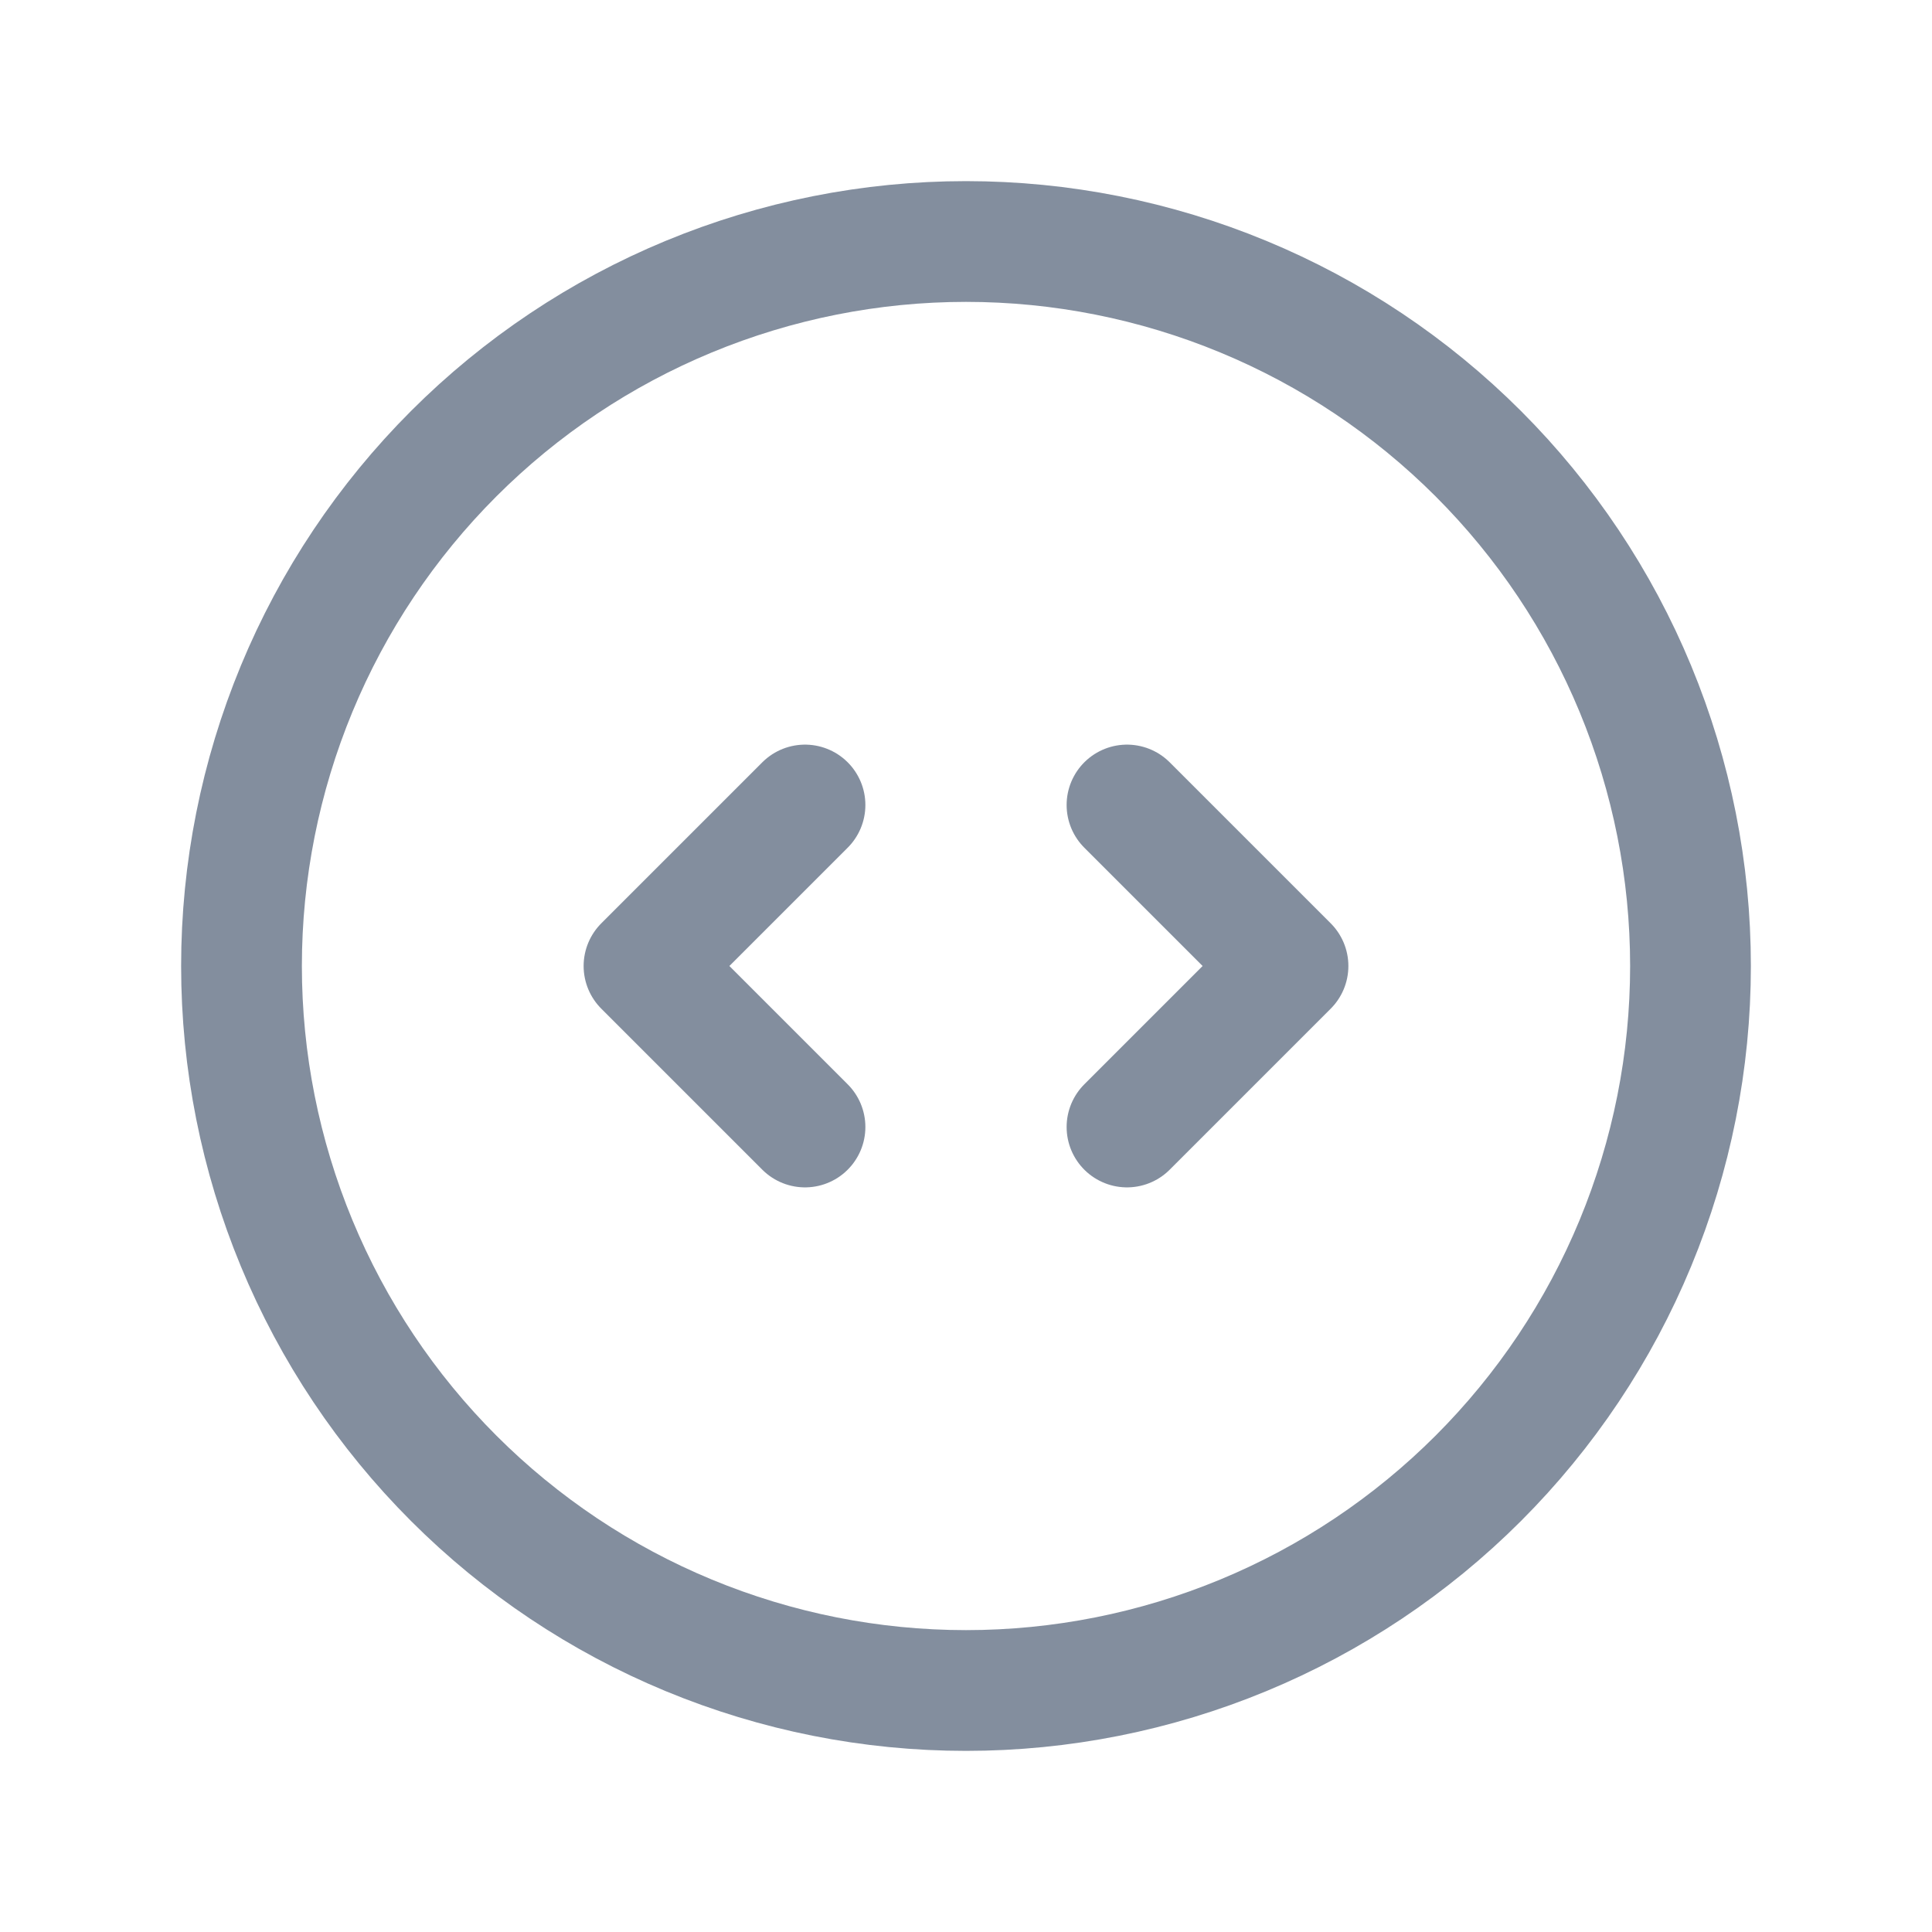 <svg width="24" height="24" viewBox="0 0 24 24" fill="none" xmlns="http://www.w3.org/2000/svg">
<g id="Charts_Default" clip-path="url(#clip0_102_9689)">
<path id="Vector" d="M3 12C3 13.182 3.233 14.352 3.685 15.444C4.137 16.536 4.8 17.528 5.636 18.364C6.472 19.2 7.464 19.863 8.556 20.315C9.648 20.767 10.818 21 12 21C13.182 21 14.352 20.767 15.444 20.315C16.536 19.863 17.528 19.2 18.364 18.364C19.2 17.528 19.863 16.536 20.315 15.444C20.767 14.352 21 13.182 21 12C21 10.818 20.767 9.648 20.315 8.556C19.863 7.464 19.2 6.472 18.364 5.636C17.528 4.8 16.536 4.137 15.444 3.685C14.352 3.233 13.182 3 12 3C10.818 3 9.648 3.233 8.556 3.685C7.464 4.137 6.472 4.8 5.636 5.636C4.8 6.472 4.137 7.464 3.685 8.556C3.233 9.648 3 10.818 3 12Z" stroke="#838E9E" stroke-width="1.5" stroke-linecap="round" stroke-linejoin="round"/>
<path id="Vector_2" d="M10 14L8 12L10 10" stroke="#838E9E" stroke-width="1.5" stroke-linecap="round" stroke-linejoin="round"/>
<path id="Vector_3" d="M14 10L16 12L14 14" stroke="#838E9E" stroke-width="1.5" stroke-linecap="round" stroke-linejoin="round"/>
</g>
<defs>
<clipPath id="clip0_102_9689">
<rect width="24" height="24" fill="white"/>
</clipPath>
</defs>
</svg>
